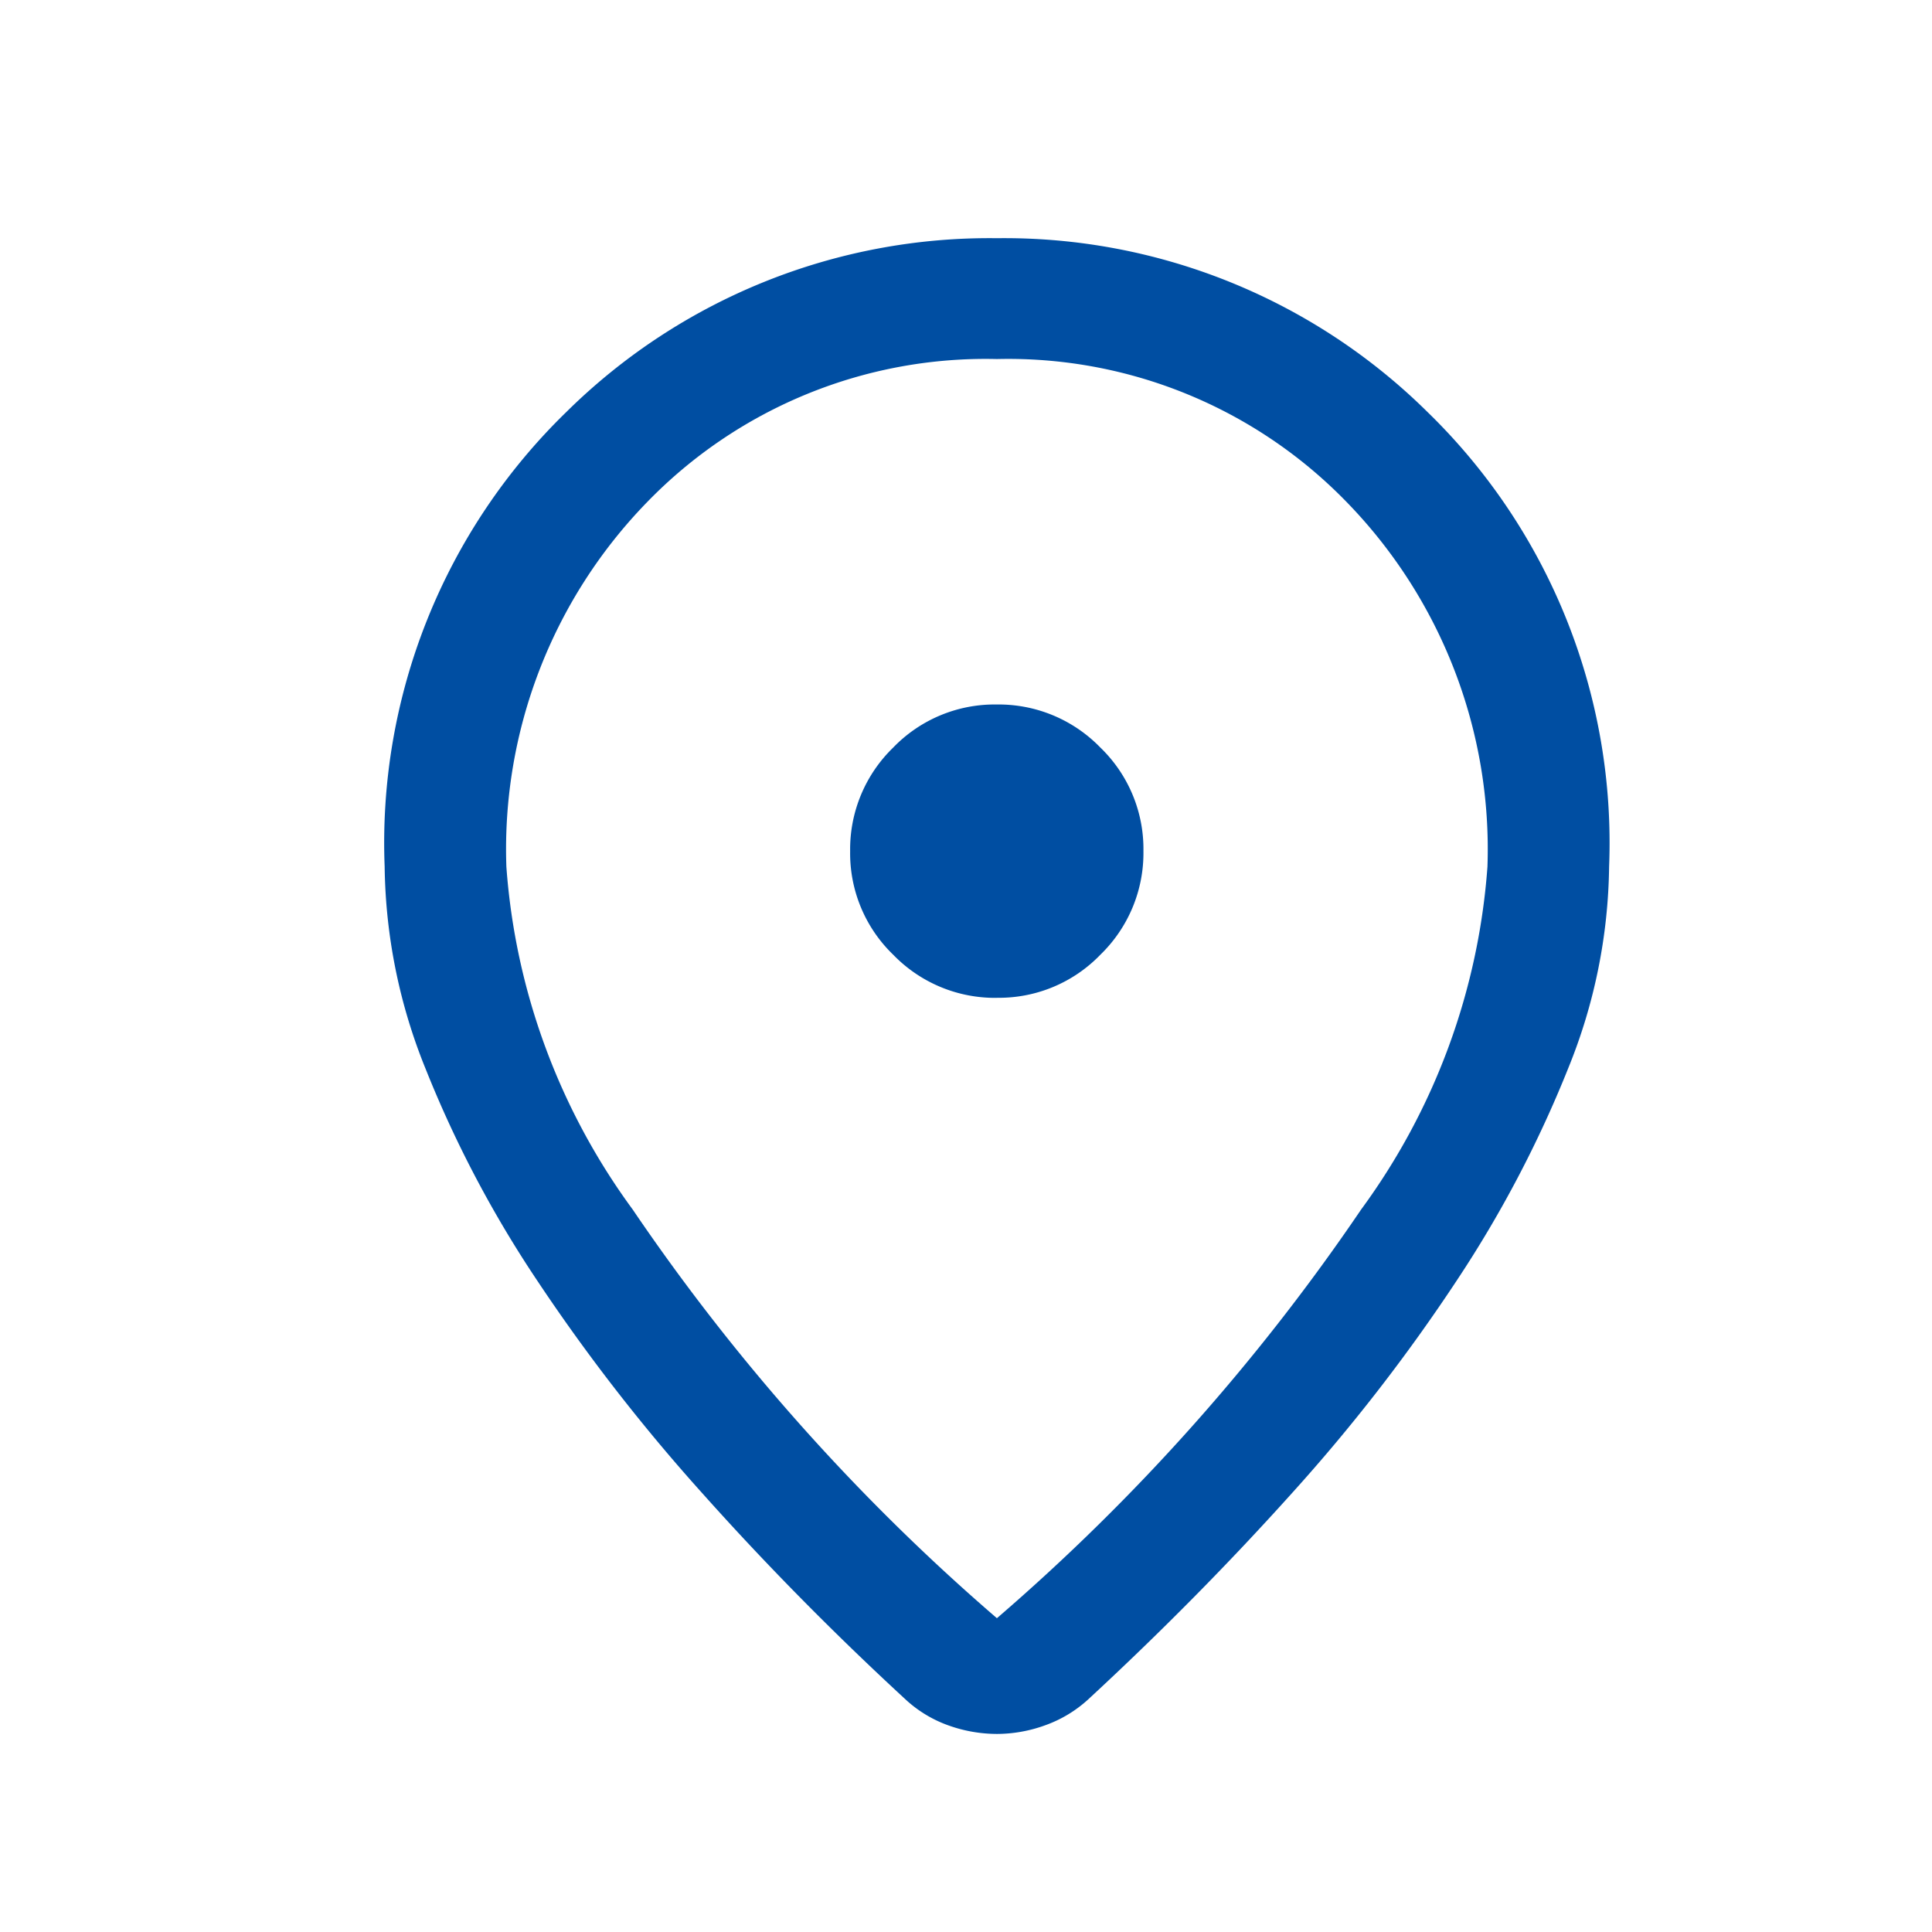 <svg id="mapIcon" xmlns="http://www.w3.org/2000/svg" width="31" height="31" viewBox="0 0 31 31">
  <rect id="長方形_121" data-name="長方形 121" width="31" height="31" fill="none"/>
  <path id="location_on_24dp_5F6368_FILL0_wght300_GRAD0_opsz24" d="M187.9-837.857a33.41,33.41,0,0,0,5.845-6.559,10.58,10.58,0,0,0,2.026-5.5,7.984,7.984,0,0,0-2.261-5.852,7.565,7.565,0,0,0-5.61-2.293,7.565,7.565,0,0,0-5.61,2.293,7.984,7.984,0,0,0-2.261,5.852,10.58,10.58,0,0,0,2.026,5.5A33.41,33.41,0,0,0,187.9-837.857Zm0,1.857a2.322,2.322,0,0,1-.761-.131,2,2,0,0,1-.688-.407q-1.752-1.614-3.279-3.325a29.786,29.786,0,0,1-2.654-3.42,18.257,18.257,0,0,1-1.785-3.389,8.888,8.888,0,0,1-.657-3.244,9.638,9.638,0,0,1,2.914-7.294A9.655,9.655,0,0,1,187.9-860a9.655,9.655,0,0,1,6.909,2.789,9.638,9.638,0,0,1,2.914,7.294,8.836,8.836,0,0,1-.657,3.238,18.738,18.738,0,0,1-1.778,3.389,28.6,28.6,0,0,1-2.648,3.42q-1.527,1.7-3.279,3.319a2.032,2.032,0,0,1-.689.413A2.284,2.284,0,0,1,187.9-836ZM187.9-850.164Zm0,2.352a2.26,2.26,0,0,0,1.661-.692,2.271,2.271,0,0,0,.69-1.663,2.261,2.261,0,0,0-.692-1.661,2.272,2.272,0,0,0-1.663-.69,2.26,2.26,0,0,0-1.661.692,2.271,2.271,0,0,0-.69,1.663,2.26,2.26,0,0,0,.692,1.661A2.272,2.272,0,0,0,187.906-847.811Z" transform="translate(-171.904 863.822)" fill="#004ea2"/>
</svg>
